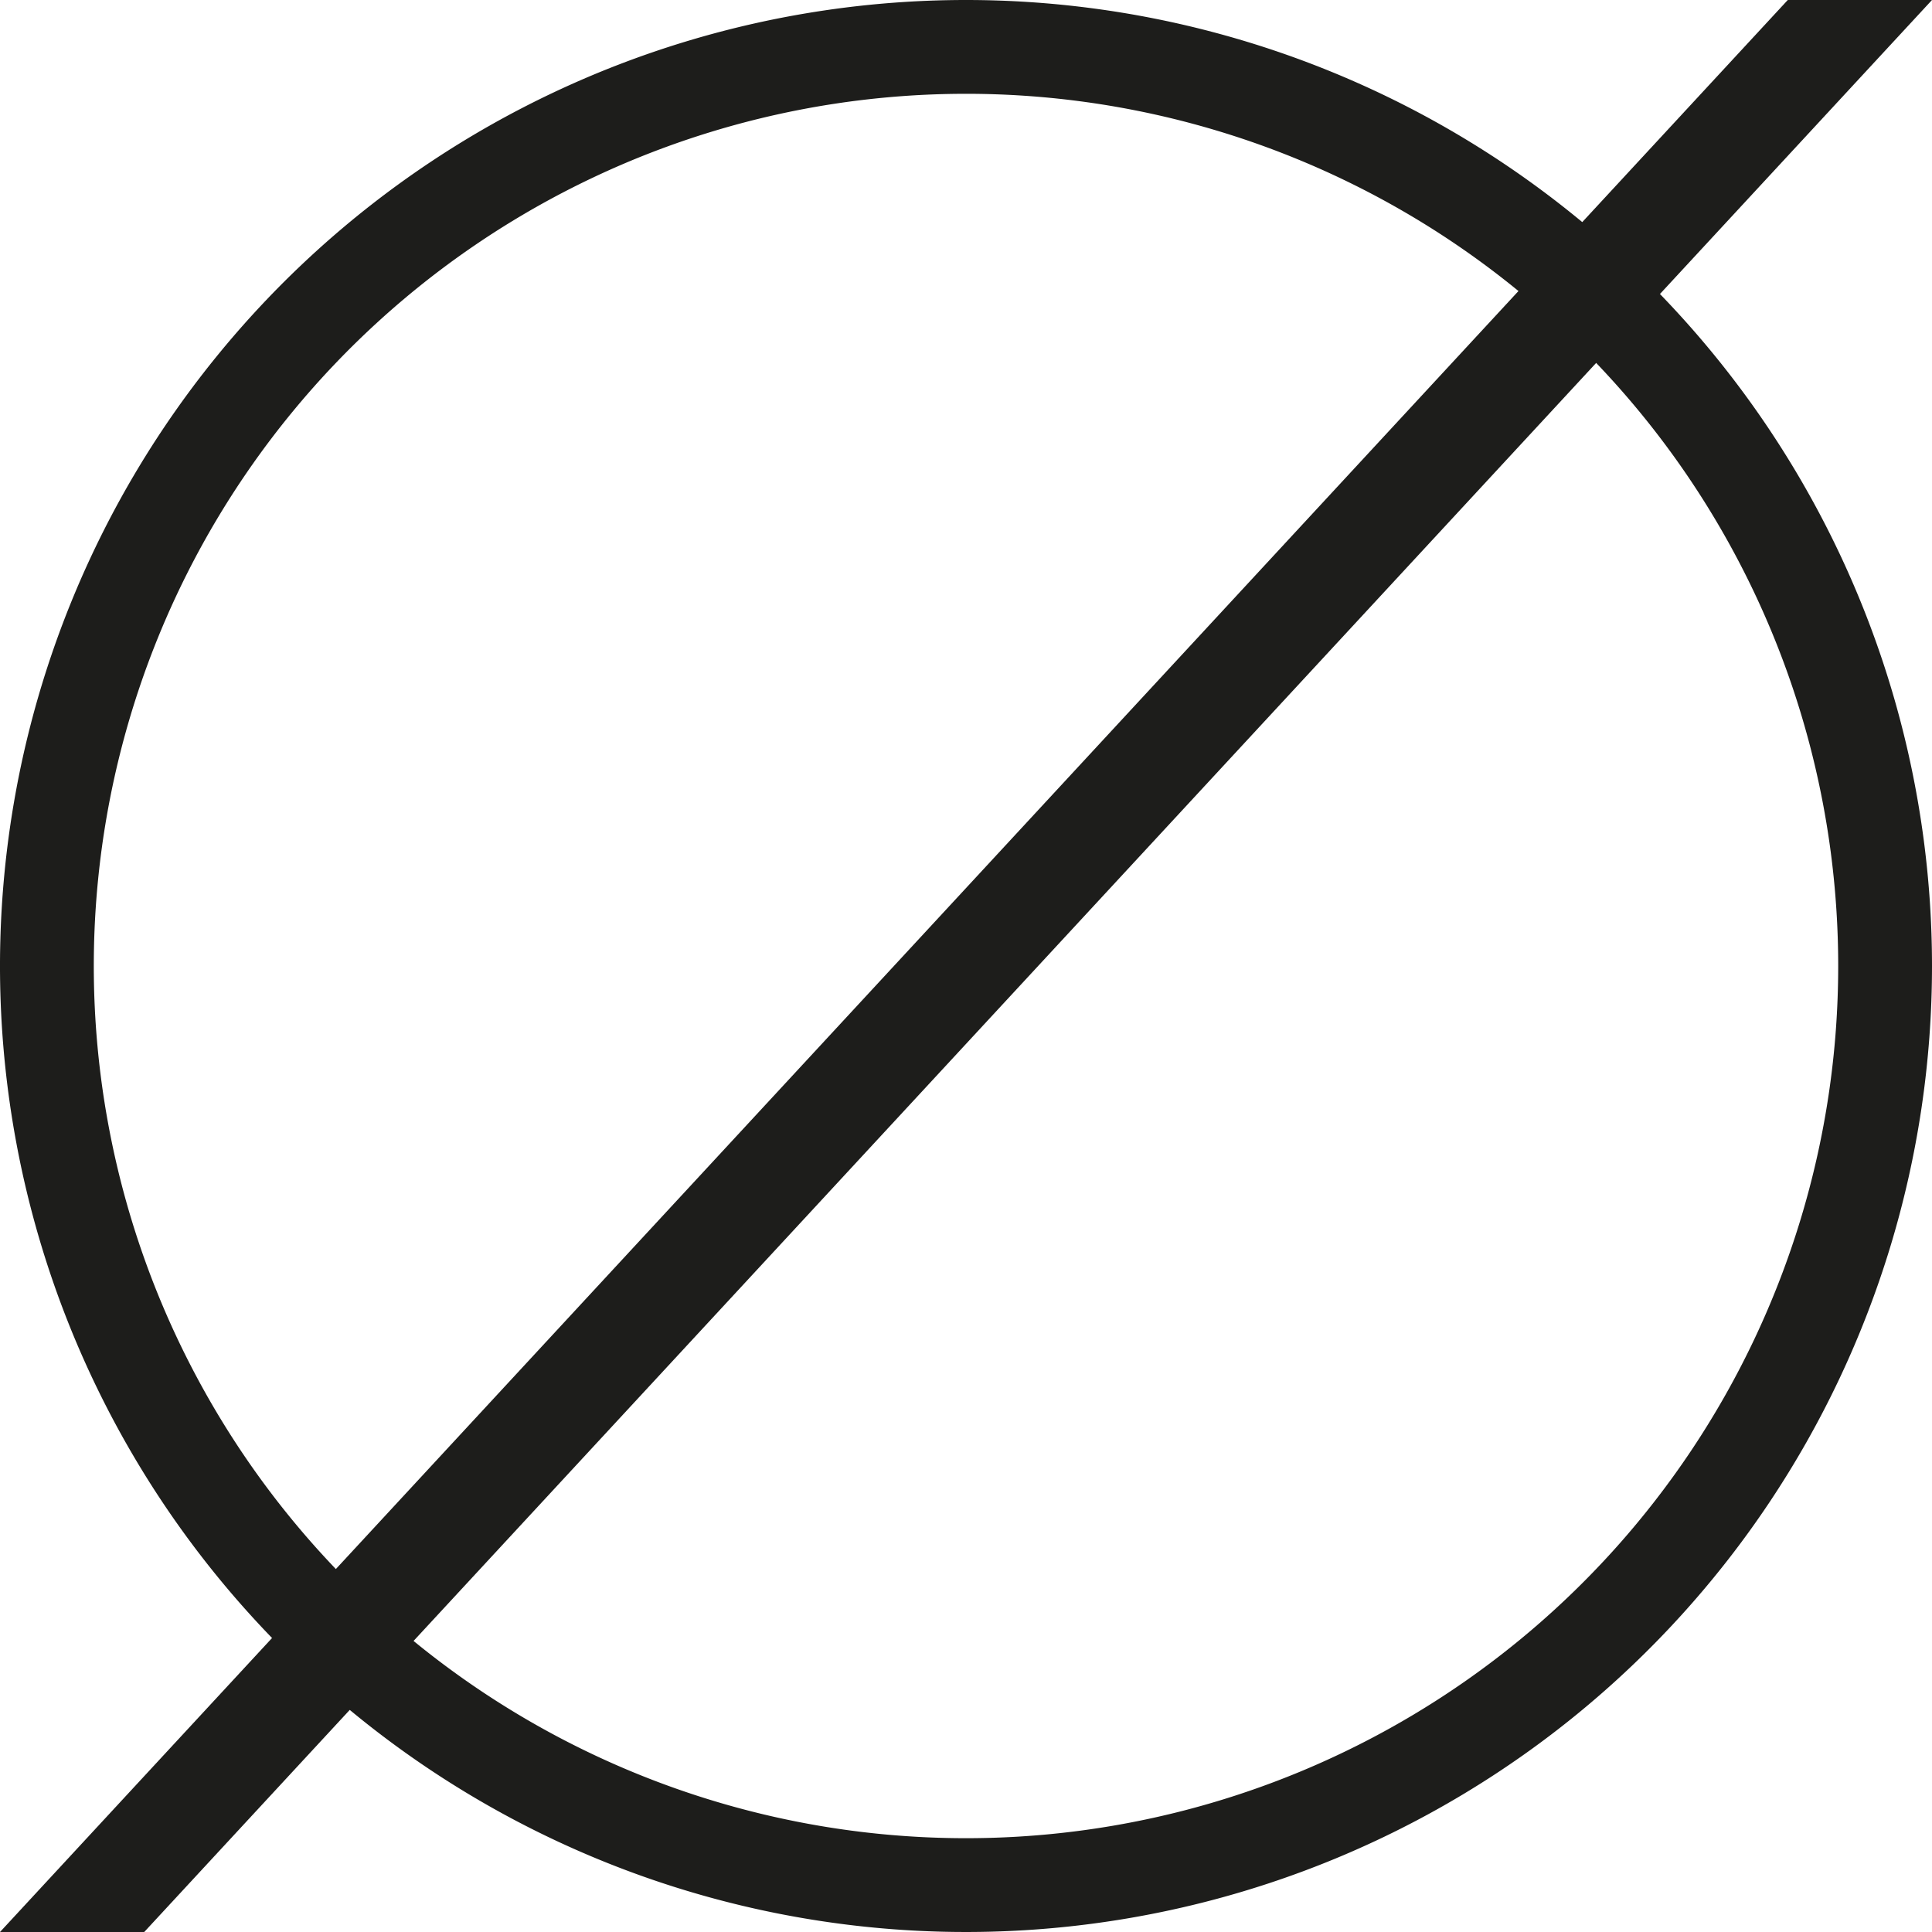 <svg id="Layer_17" data-name="Layer 17" xmlns="http://www.w3.org/2000/svg" viewBox="0 0 200 200"><defs><style>.cls-1{fill:#1d1d1b;}</style></defs><path class="cls-1" d="M200,100A100,100,0,1,1,100,0,100,100,0,0,1,200,100ZM100,9.71A90.29,90.29,0,1,0,190.29,100,90.28,90.28,0,0,0,100,9.71Z"/><polygon class="cls-1" points="185.07 0 0 200 14.93 200 200 0 185.07 0"/></svg>
